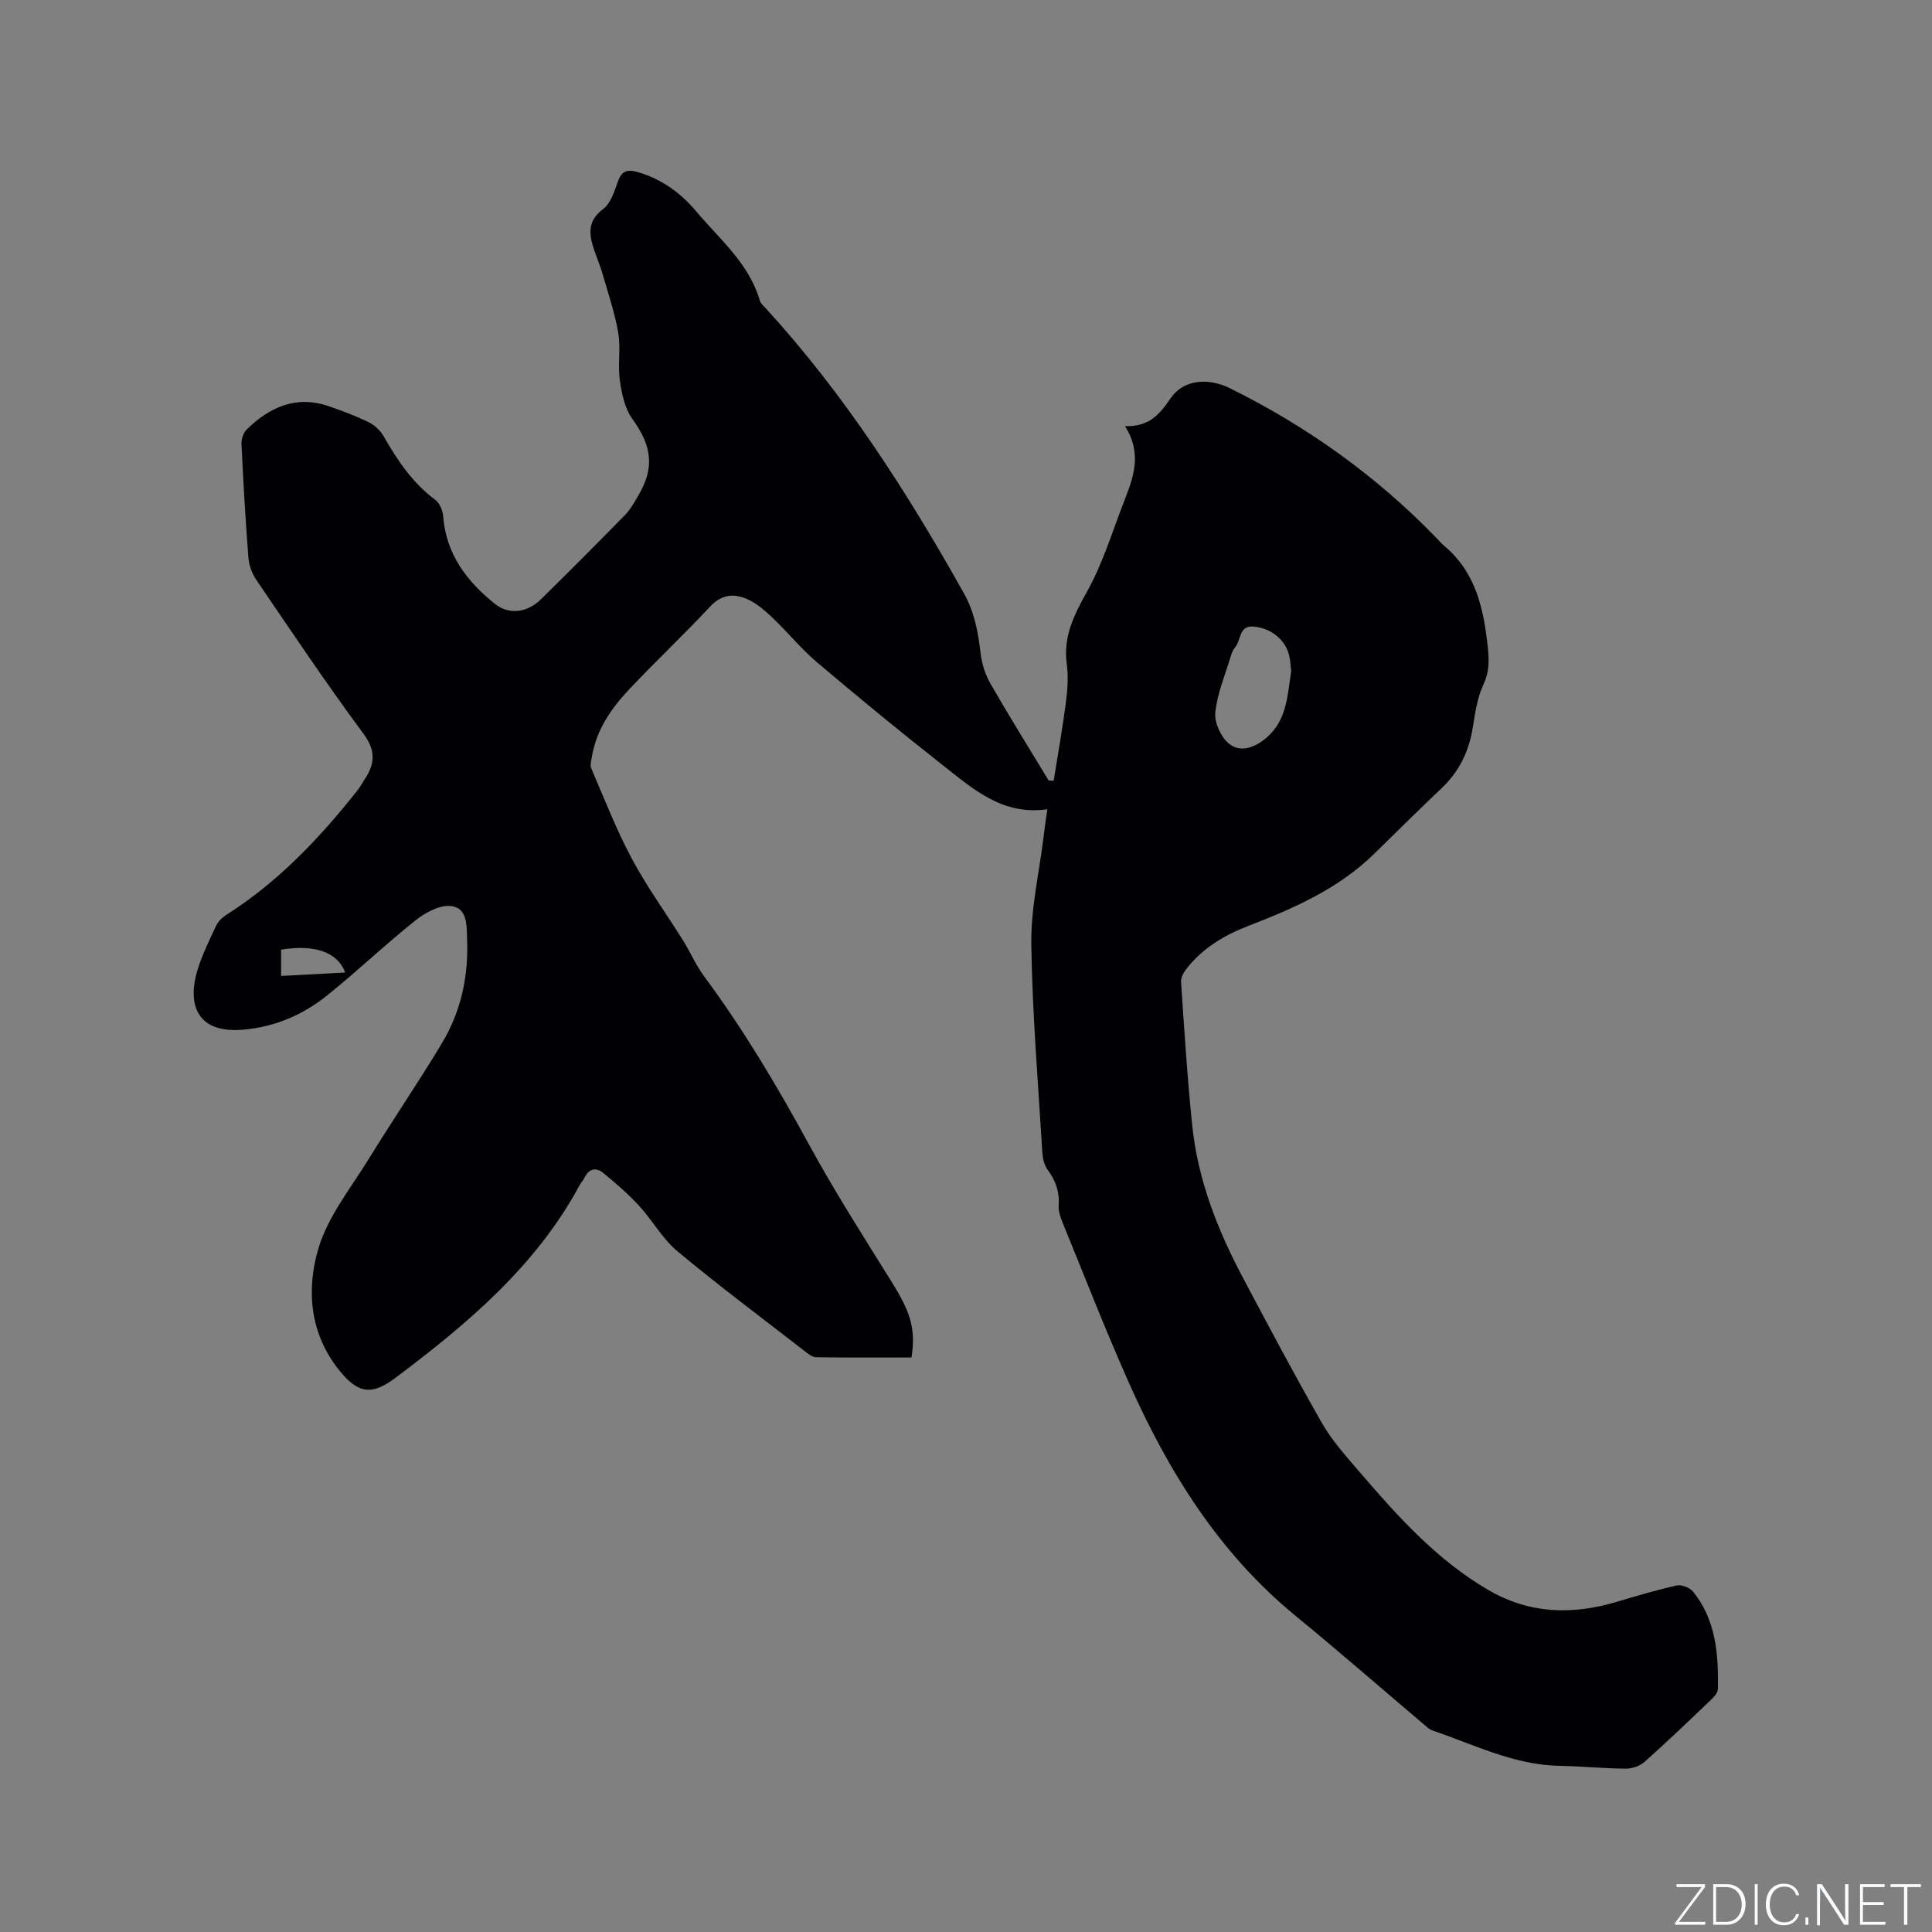 <svg enable-background="new 0 0 400 400" viewBox="0 0 400 400" xmlns="http://www.w3.org/2000/svg"><rect x="0" y="0" width="400" height="400" fill="#808080" stroke="none"/><g fill="#fafbfc"><path d="m346.9 398 5.4-7.3h-5.2v-.6h5.9v.6l-5.4 7.2h5.5l-.1.6h-6.2v-.5z"/><path d="m354.7 390.1h2.8c2.3 0 3.9 1.6 3.9 4.1s-1.6 4.3-3.9 4.3h-2.8zm.6 7.8h2c2.2 0 3.3-1.6 3.3-3.6 0-1.8-1-3.6-3.3-3.6h-2z"/><path d="m363.9 390.1v8.4h-.6v-8.4z"/><path d="m372.5 396.3c-.4 1.3-1.4 2.3-3.2 2.3-2.4 0-3.7-1.9-3.7-4.3 0-2.3 1.2-4.3 3.7-4.3 1.8 0 2.9 1 3.2 2.4h-.6c-.4-1.1-1.1-1.8-2.5-1.8-2.1 0-3 1.9-3 3.7s.9 3.7 3 3.7c1.4 0 2.1-.7 2.5-1.7z"/><path d="m373.8 398.5v-1.5h.6v1.5z"/><path d="m376.2 398.5v-8.4h1c1.3 2 4.4 6.7 4.9 7.6-.1-1.2-.1-2.4-.1-3.8v-3.8h.7v8.4h-.9c-1.2-1.9-4.4-6.8-5-7.7.1 1.1 0 2.3 0 3.9v3.9h-.6z"/><path d="m390 394.4h-4.3v3.5h4.7l-.1.6h-5.2v-8.4h5.1v.6h-4.5v3.1h4.3z"/><path d="m394.2 390.7h-2.8v-.6h6.3v.6h-2.8v7.8h-.7z"/></g><path d="m216.84 167.55c-9.24 1.33-15.31-4.15-21.5-9.01-8.84-6.94-17.52-14.09-26.1-21.34-3.22-2.72-5.92-6.04-8.97-8.98-1.51-1.45-3.12-2.94-4.95-3.88-2.91-1.49-5.69-1.55-8.3 1.25-5.43 5.81-11.22 11.27-16.68 17.05-3.74 3.96-6.84 8.39-7.78 13.95-.14.83-.43 1.81-.14 2.5 2.7 6.28 5.19 12.7 8.41 18.72 3.13 5.85 7.07 11.26 10.59 16.9 1.51 2.42 2.64 5.1 4.32 7.37 8.16 11.01 15.13 22.72 21.68 34.74 5.26 9.66 11.19 18.96 17.01 28.29 4.05 6.49 5.22 9.84 4.29 15.95-6.49 0-13.13.05-19.76-.06-.82-.01-1.71-.76-2.44-1.33-8.8-6.82-17.72-13.49-26.27-20.61-3.1-2.59-5.16-6.4-7.94-9.42-2.26-2.46-4.82-4.67-7.41-6.79-1.44-1.18-2.94-.96-3.86.94-.27.57-.74 1.04-1.04 1.6-9.05 16.77-23.2 28.66-38.09 39.85-4.91 3.69-7.72 3.32-11.55-1.38-6.2-7.59-6.98-16.68-4.48-25.25 1.96-6.71 6.76-12.64 10.53-18.77 4.94-8.03 10.27-15.82 15.11-23.9 3.9-6.5 5.48-13.72 5.19-21.32-.11-2.86.17-6.59-3.29-7.03-2.33-.3-5.36 1.34-7.4 2.97-6.29 5-12.11 10.59-18.39 15.61-4.94 3.94-10.63 6.4-17.11 7-10.05.93-11.66-5.51-9.68-12.18.96-3.22 2.49-6.29 3.92-9.35.41-.88 1.26-1.69 2.1-2.23 10.72-6.8 19.28-15.84 27.09-25.7.59-.74 1.05-1.59 1.57-2.39 2.1-3.2 2.33-5.9-.27-9.41-7.69-10.39-14.89-21.14-22.17-31.83-.9-1.32-1.53-3.04-1.65-4.62-.61-7.82-1.06-15.66-1.43-23.49-.05-1.01.37-2.37 1.07-3.05 4.77-4.65 10.27-7.14 17.02-4.81 2.79.96 5.58 2 8.23 3.3 1.23.61 2.44 1.73 3.12 2.93 2.85 5.01 6.01 9.68 10.73 13.19.91.67 1.5 2.25 1.6 3.46.6 7.78 4.93 13.4 10.65 18 3.02 2.42 6.78 1.82 9.55-.89 5.9-5.79 11.72-11.64 17.5-17.55 1.09-1.12 1.86-2.57 2.67-3.93 3.46-5.83 2.82-10.29-1.24-15.93-1.56-2.16-2.18-5.21-2.57-7.95-.45-3.23.22-6.63-.33-9.83-.73-4.21-2.12-8.31-3.32-12.43-.62-2.12-1.58-4.14-2.13-6.27-.69-2.71-.33-4.93 2.3-6.91 1.57-1.18 2.36-3.65 3.07-5.69.77-2.22 1.94-2.6 4.04-2 4.98 1.42 8.96 4.31 12.22 8.19 4.87 5.79 10.92 10.76 13.14 18.46.16.56.73 1.03 1.15 1.49 16.36 17.85 29.31 38.07 41.11 59.1 2.19 3.91 2.93 8.07 3.45 12.41.25 2.12.92 4.34 1.98 6.19 3.9 6.79 8.04 13.44 12.1 20.14.35.02.69.05 1.04.07.86-5.42 1.83-10.83 2.54-16.28.34-2.61.52-5.34.17-7.94-.77-5.74 1.57-10.22 4.26-15.07 3.25-5.85 5.21-12.42 7.66-18.7 1.89-4.86 3.76-9.76.13-15.45 4.96.19 7.17-2.4 9.45-5.76 2.7-3.97 7.87-4.26 12.26-2.09 16.02 7.92 30.34 18.16 42.78 31.01.52.53 1 1.11 1.56 1.59 6.64 5.54 8.25 13.17 9.09 21.23.28 2.68.27 4.99-.94 7.57-1.27 2.71-1.7 5.88-2.19 8.9-.79 4.89-2.8 9.04-6.4 12.47-4.68 4.47-9.31 8.99-13.91 13.53-7.43 7.33-16.73 11.39-26.26 15.07-4.92 1.9-9.33 4.57-12.64 8.76-.61.77-1.25 1.86-1.19 2.75.68 9.93 1.29 19.88 2.32 29.78 1.16 11.22 5.22 21.57 10.47 31.46 5.36 10.1 10.71 20.22 16.39 30.14 2.08 3.64 4.97 6.85 7.73 10.06 7.88 9.18 15.92 18.16 26.56 24.41 8.58 5.05 17.4 5.3 26.64 2.57 4.16-1.23 8.32-2.48 12.55-3.42 1-.22 2.68.46 3.35 1.28 4.76 5.9 5.28 12.99 5.14 20.17-.01.77-.82 1.65-1.47 2.27-4.53 4.32-9.04 8.65-13.72 12.81-.96.86-2.57 1.41-3.88 1.4-4.55-.03-9.1-.5-13.65-.58-9.48-.15-17.79-4.43-26.48-7.36-.48-.16-.9-.56-1.3-.9-8.98-7.61-17.85-15.35-26.94-22.8-15.83-12.98-26.28-29.79-34.46-48.16-4.87-10.92-9.2-22.08-13.73-33.15-.47-1.15-.94-2.46-.85-3.66.2-2.81-.62-5.13-2.28-7.37-.7-.94-1.02-2.32-1.1-3.52-.87-14.39-2.08-28.79-2.29-43.19-.11-7.33 1.61-14.7 2.52-22.05.2-1.78.47-3.56.8-5.89zm50.49-28.56c-.13-1.05-.16-2.23-.44-3.34-.8-3.23-3.75-5.65-7.43-5.93-2.98-.23-2.49 2.85-3.73 4.29-.4.47-.68 1.09-.86 1.69-1.18 3.92-2.83 7.79-3.25 11.79-.22 2.11 1.17 5.16 2.85 6.5 2.43 1.94 5.41.74 7.78-1.29 4.2-3.62 4.29-8.71 5.08-13.71zm-195.87 62.36c-1.54-4.25-6.38-5.88-13.26-4.73v5.44c4.47-.24 8.74-.47 13.26-.71z" fill="#010104"/></svg>
